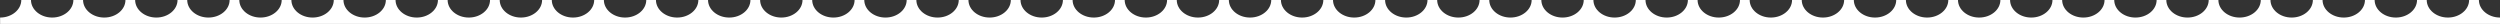 <svg xmlns="http://www.w3.org/2000/svg" id="a" viewBox="0 0 1390.152 13.305"><rect x="0" y="0" width="1390.152" height="13.305" fill="#333333" stroke="none"/><path d="M1378.363,0h-5.383c0,5.382-5.288,9.76-11.789,9.76-6.5,0-11.79-4.378-11.79-9.76h-5.382c0,5.382-5.289,9.76-11.79,9.76-6.5,0-11.789-4.378-11.789-9.76h-5.383c0,5.382-5.289,9.76-11.79,9.76-6.5,0-11.789-4.378-11.789-9.76h-5.383c0,5.382-5.288,9.76-11.789,9.76-6.5,0-11.79-4.378-11.79-9.76h-5.382c0,5.382-5.289,9.76-11.79,9.76-6.5,0-11.789-4.378-11.789-9.76h-5.383c0,5.382-5.288,9.76-11.789,9.76-6.5,0-11.789-4.378-11.789-9.76h-5.383c0,5.382-5.288,9.76-11.789,9.76-6.5,0-11.79-4.378-11.79-9.76h-5.382c0,5.382-5.289,9.76-11.79,9.76-6.5,0-11.789-4.378-11.789-9.76h-5.383c0,5.382-5.289,9.76-11.79,9.76-6.5,0-11.789-4.378-11.789-9.76h-5.383c0,5.382-5.288,9.76-11.789,9.76-6.5,0-11.79-4.378-11.79-9.76h-5.382c0,5.382-5.289,9.76-11.79,9.76-6.5,0-11.789-4.378-11.789-9.76h-5.383c0,5.382-5.288,9.76-11.789,9.76-6.5,0-11.789-4.378-11.789-9.76h-5.383c0,5.382-5.288,9.76-11.789,9.76-6.5,0-11.79-4.378-11.79-9.76h-5.382c0,5.382-5.289,9.76-11.79,9.76-6.5,0-11.789-4.378-11.789-9.76h-5.383c0,5.382-5.289,9.76-11.79,9.76-6.5,0-11.789-4.378-11.789-9.76h-5.383c0,5.382-5.288,9.76-11.789,9.76-6.5,0-11.79-4.378-11.79-9.76h-5.382c0,5.382-5.289,9.76-11.79,9.76-6.5,0-11.789-4.378-11.789-9.76h-5.383c0,5.382-5.288,9.76-11.789,9.76-6.5,0-11.789-4.378-11.789-9.76h-5.383c0,5.382-5.288,9.76-11.789,9.76-6.5,0-11.79-4.378-11.79-9.76h-5.382c0,5.382-5.289,9.76-11.79,9.76-6.5,0-11.789-4.378-11.789-9.76h-5.383c0,5.382-5.289,9.76-11.79,9.76-6.5,0-11.789-4.378-11.789-9.76h-5.383c0,5.382-5.288,9.76-11.789,9.76-6.5,0-11.79-4.378-11.79-9.76h-5.382c0,5.382-5.289,9.76-11.79,9.76-6.5,0-11.789-4.378-11.789-9.76h-5.383c0,5.382-5.288,9.76-11.789,9.76-6.5,0-11.789-4.378-11.789-9.76h-5.383c0,5.382-5.288,9.76-11.789,9.76-6.5,0-11.79-4.378-11.79-9.76h-5.382c0,5.382-5.289,9.76-11.79,9.76-6.5,0-11.789-4.378-11.789-9.76h-5.383c0,5.382-5.289,9.76-11.79,9.76-6.5,0-11.789-4.378-11.789-9.76h-5.383c0,5.382-5.288,9.76-11.789,9.76-6.5,0-11.79-4.378-11.79-9.76h-5.382c0,5.382-5.289,9.76-11.79,9.76-6.5,0-11.789-4.378-11.789-9.76h-5.383c0,5.382-5.288,9.76-11.789,9.76-6.5,0-11.789-4.378-11.789-9.76h-5.383c0,5.382-5.288,9.76-11.789,9.76-6.5,0-11.79-4.378-11.79-9.76h-5.382c0,5.382-5.289,9.76-11.79,9.76-6.5,0-11.789-4.378-11.789-9.76h-5.383c0,5.382-5.289,9.76-11.79,9.76-6.5,0-11.789-4.378-11.789-9.76h-5.383c0,5.382-5.288,9.76-11.789,9.76-6.5,0-11.79-4.378-11.79-9.76h-5.382c0,5.382-5.289,9.76-11.79,9.76-6.5,0-11.789-4.378-11.789-9.76h-5.383c0,5.382-5.288,9.76-11.789,9.76-6.5,0-11.789-4.378-11.789-9.76h-5.383c0,5.382-5.288,9.76-11.789,9.76-6.5,0-11.79-4.378-11.79-9.76h-5.382c0,5.382-5.289,9.76-11.79,9.76-6.5,0-11.789-4.378-11.789-9.76h-5.383c0,5.382-5.289,9.76-11.79,9.76-6.5,0-11.789-4.378-11.789-9.76h-5.383c0,5.382-5.288,9.76-11.789,9.76-6.5,0-11.79-4.378-11.79-9.76h-5.382c0,5.382-5.289,9.76-11.79,9.76-6.5,0-11.789-4.378-11.789-9.76h-5.383c0,5.382-5.288,9.76-11.789,9.76-6.5,0-11.789-4.378-11.789-9.76h-5.383c0,5.382-5.288,9.76-11.789,9.76-6.5,0-11.79-4.378-11.79-9.76h-5.382c0,5.382-5.289,9.76-11.79,9.76-6.5,0-11.789-4.378-11.789-9.76h-5.383c0,5.382-5.289,9.76-11.79,9.76-6.5,0-11.789-4.378-11.789-9.76h-5.383c0,5.382-5.288,9.76-11.789,9.76-6.5,0-11.79-4.378-11.79-9.76h-5.382c0,5.382-5.289,9.76-11.79,9.76-6.5,0-11.789-4.378-11.789-9.76h-5.383c0,5.382-5.288,9.76-11.789,9.76v3.545h1390.152v-3.545c-6.5,0-11.789-4.378-11.789-9.76Z" style="fill:#fff;"></path></svg>